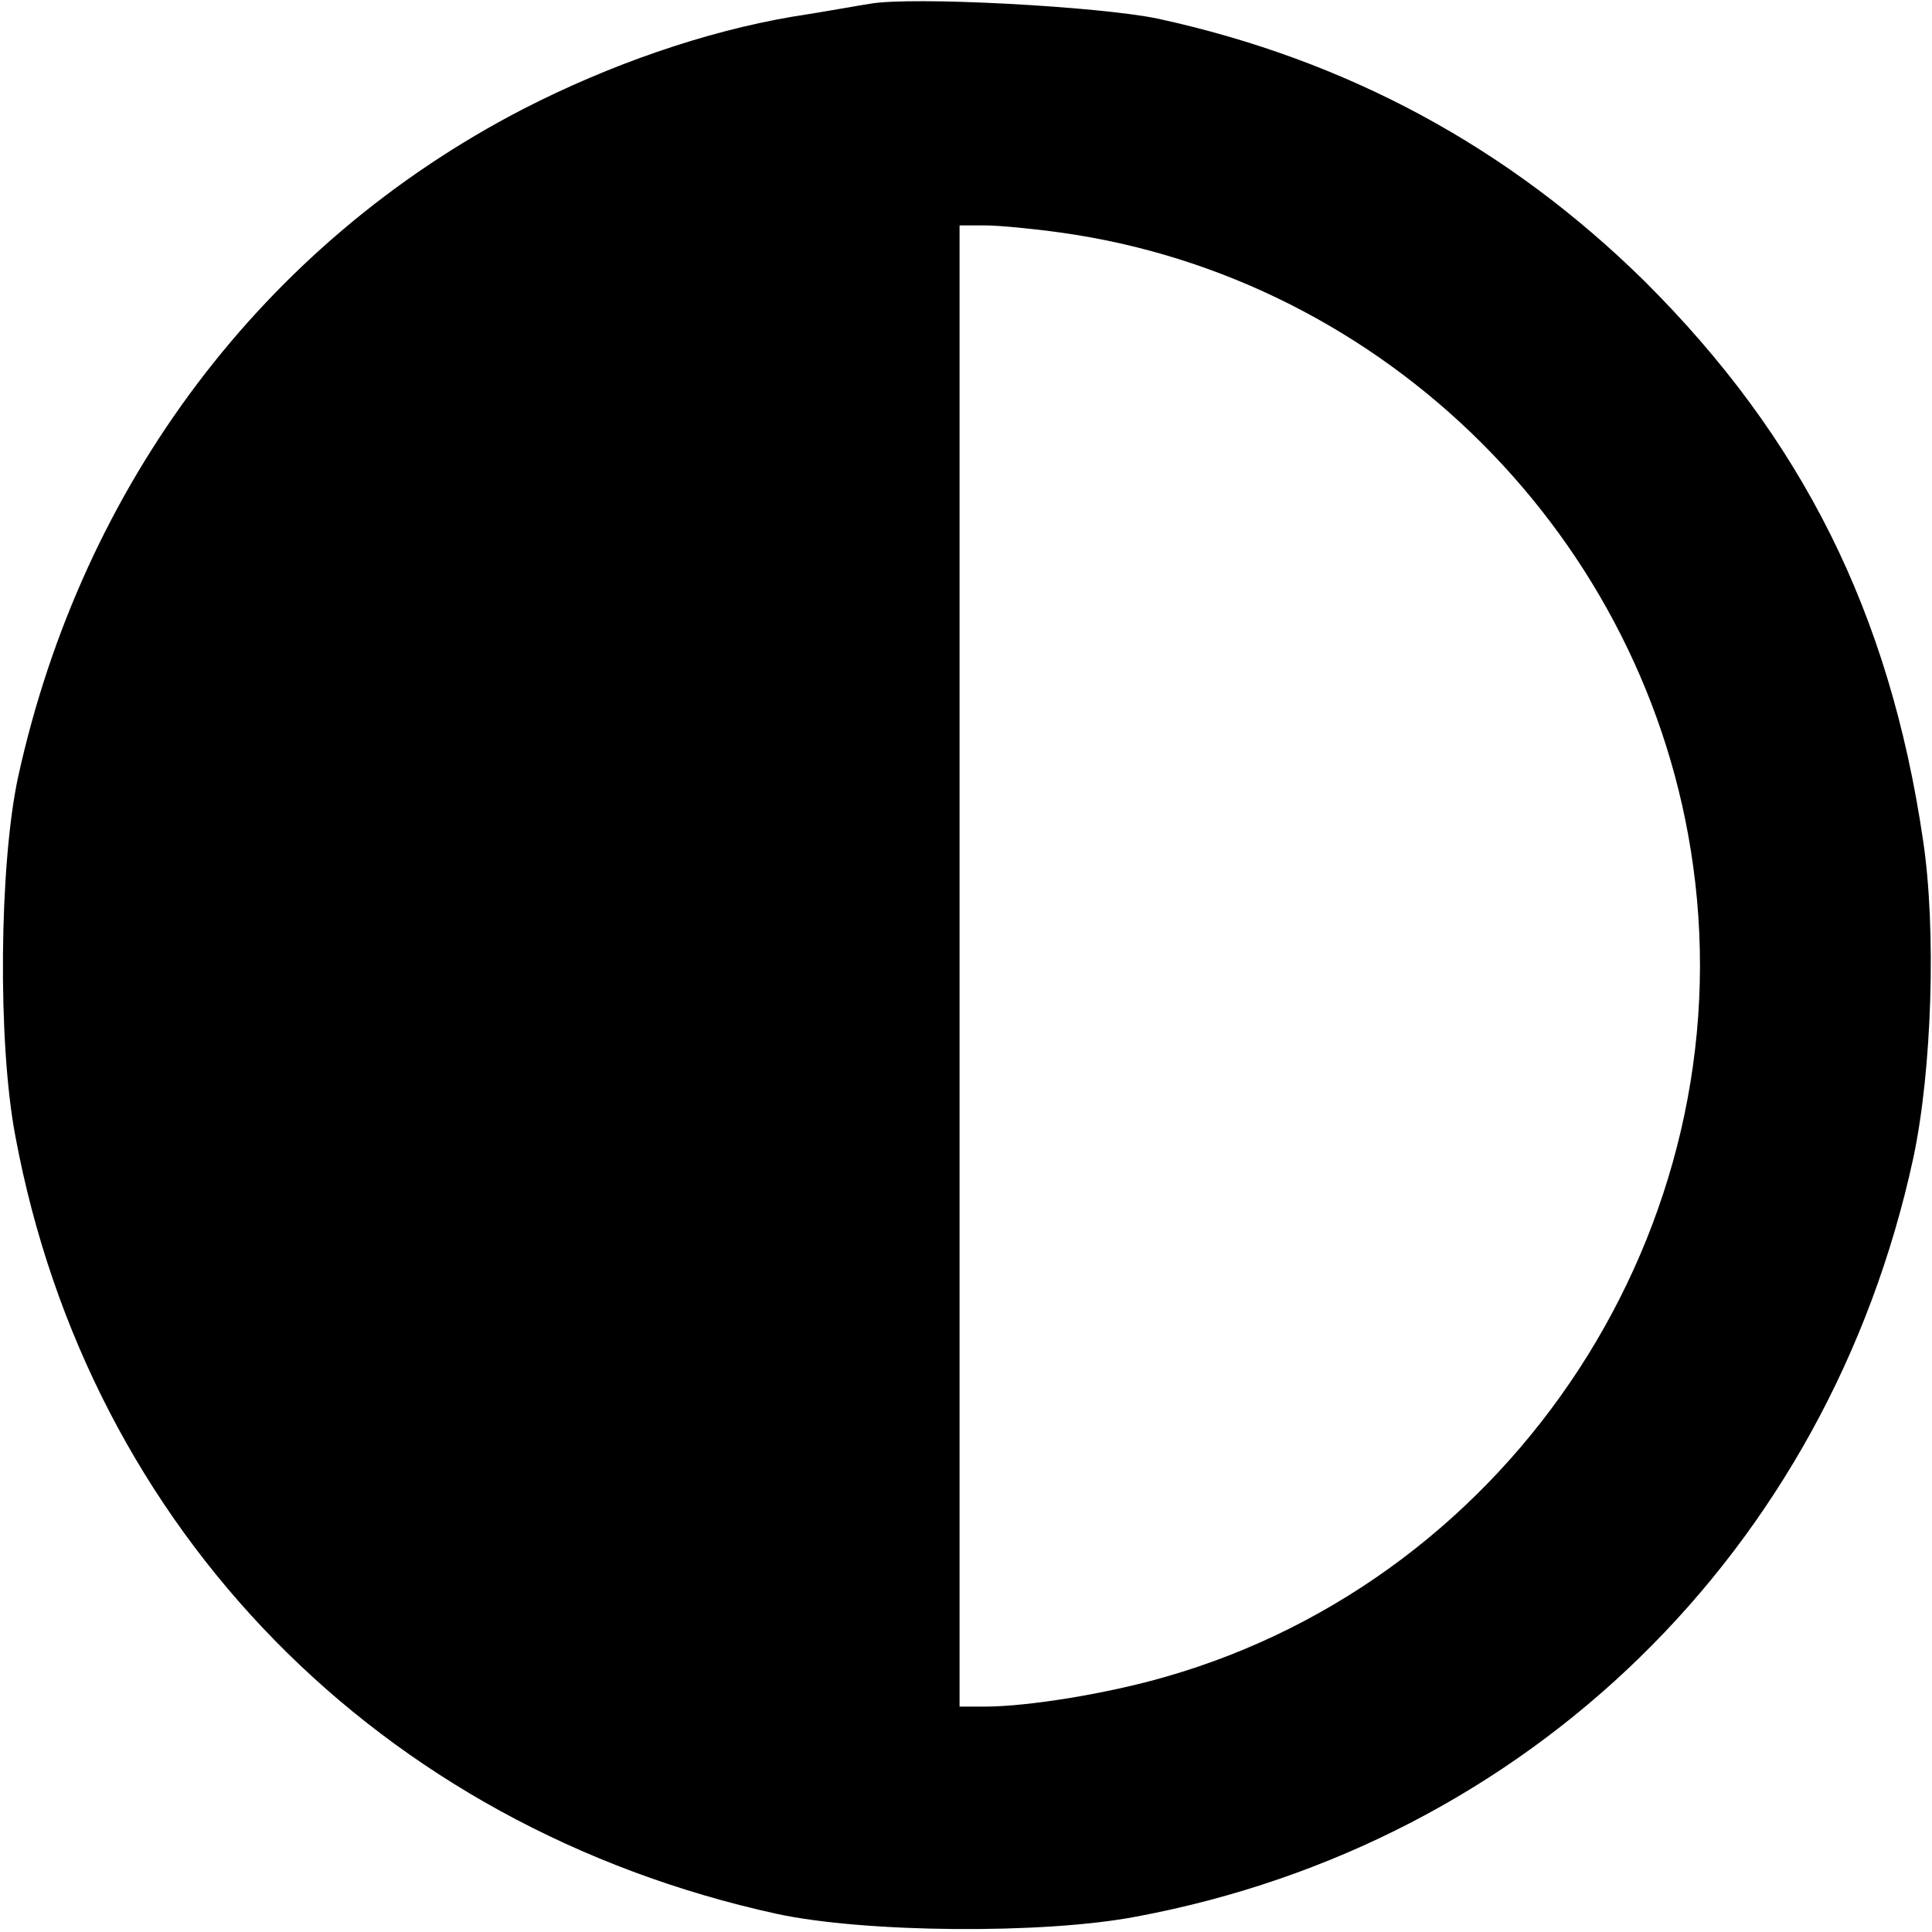 <?xml version="1.0" standalone="no"?>
<!DOCTYPE svg PUBLIC "-//W3C//DTD SVG 20010904//EN"
 "http://www.w3.org/TR/2001/REC-SVG-20010904/DTD/svg10.dtd">
<svg version="1.0" xmlns="http://www.w3.org/2000/svg"
 width="300pt" height="300pt" viewBox="0 0 300 300"
 preserveAspectRatio="xMidYMid meet">
<g transform="translate(0,300) scale(0.1,-0.1)"
fill="#000000" stroke="none">
<path d="M1350 2994 c-14 -2 -68 -12 -120 -20 -135 -23 -283 -74 -419 -144
-401 -208 -683 -581 -783 -1037 -29 -135 -32 -412 -4 -558 114 -611 565 -1072
1183 -1207 135 -29 412 -32 558 -4 609 114 1074 568 1206 1178 29 136 36 355
15 494 -52 353 -188 624 -432 867 -211 208 -462 344 -756 408 -90 19 -384 35
-448 23z m296 -355 c507 -70 913 -476 983 -983 78 -560 -277 -1105 -820 -1260
-90 -26 -213 -46 -280 -46 l-39 0 0 1150 0 1150 39 0 c22 0 74 -5 117 -11z"/>
</g>
</svg>

